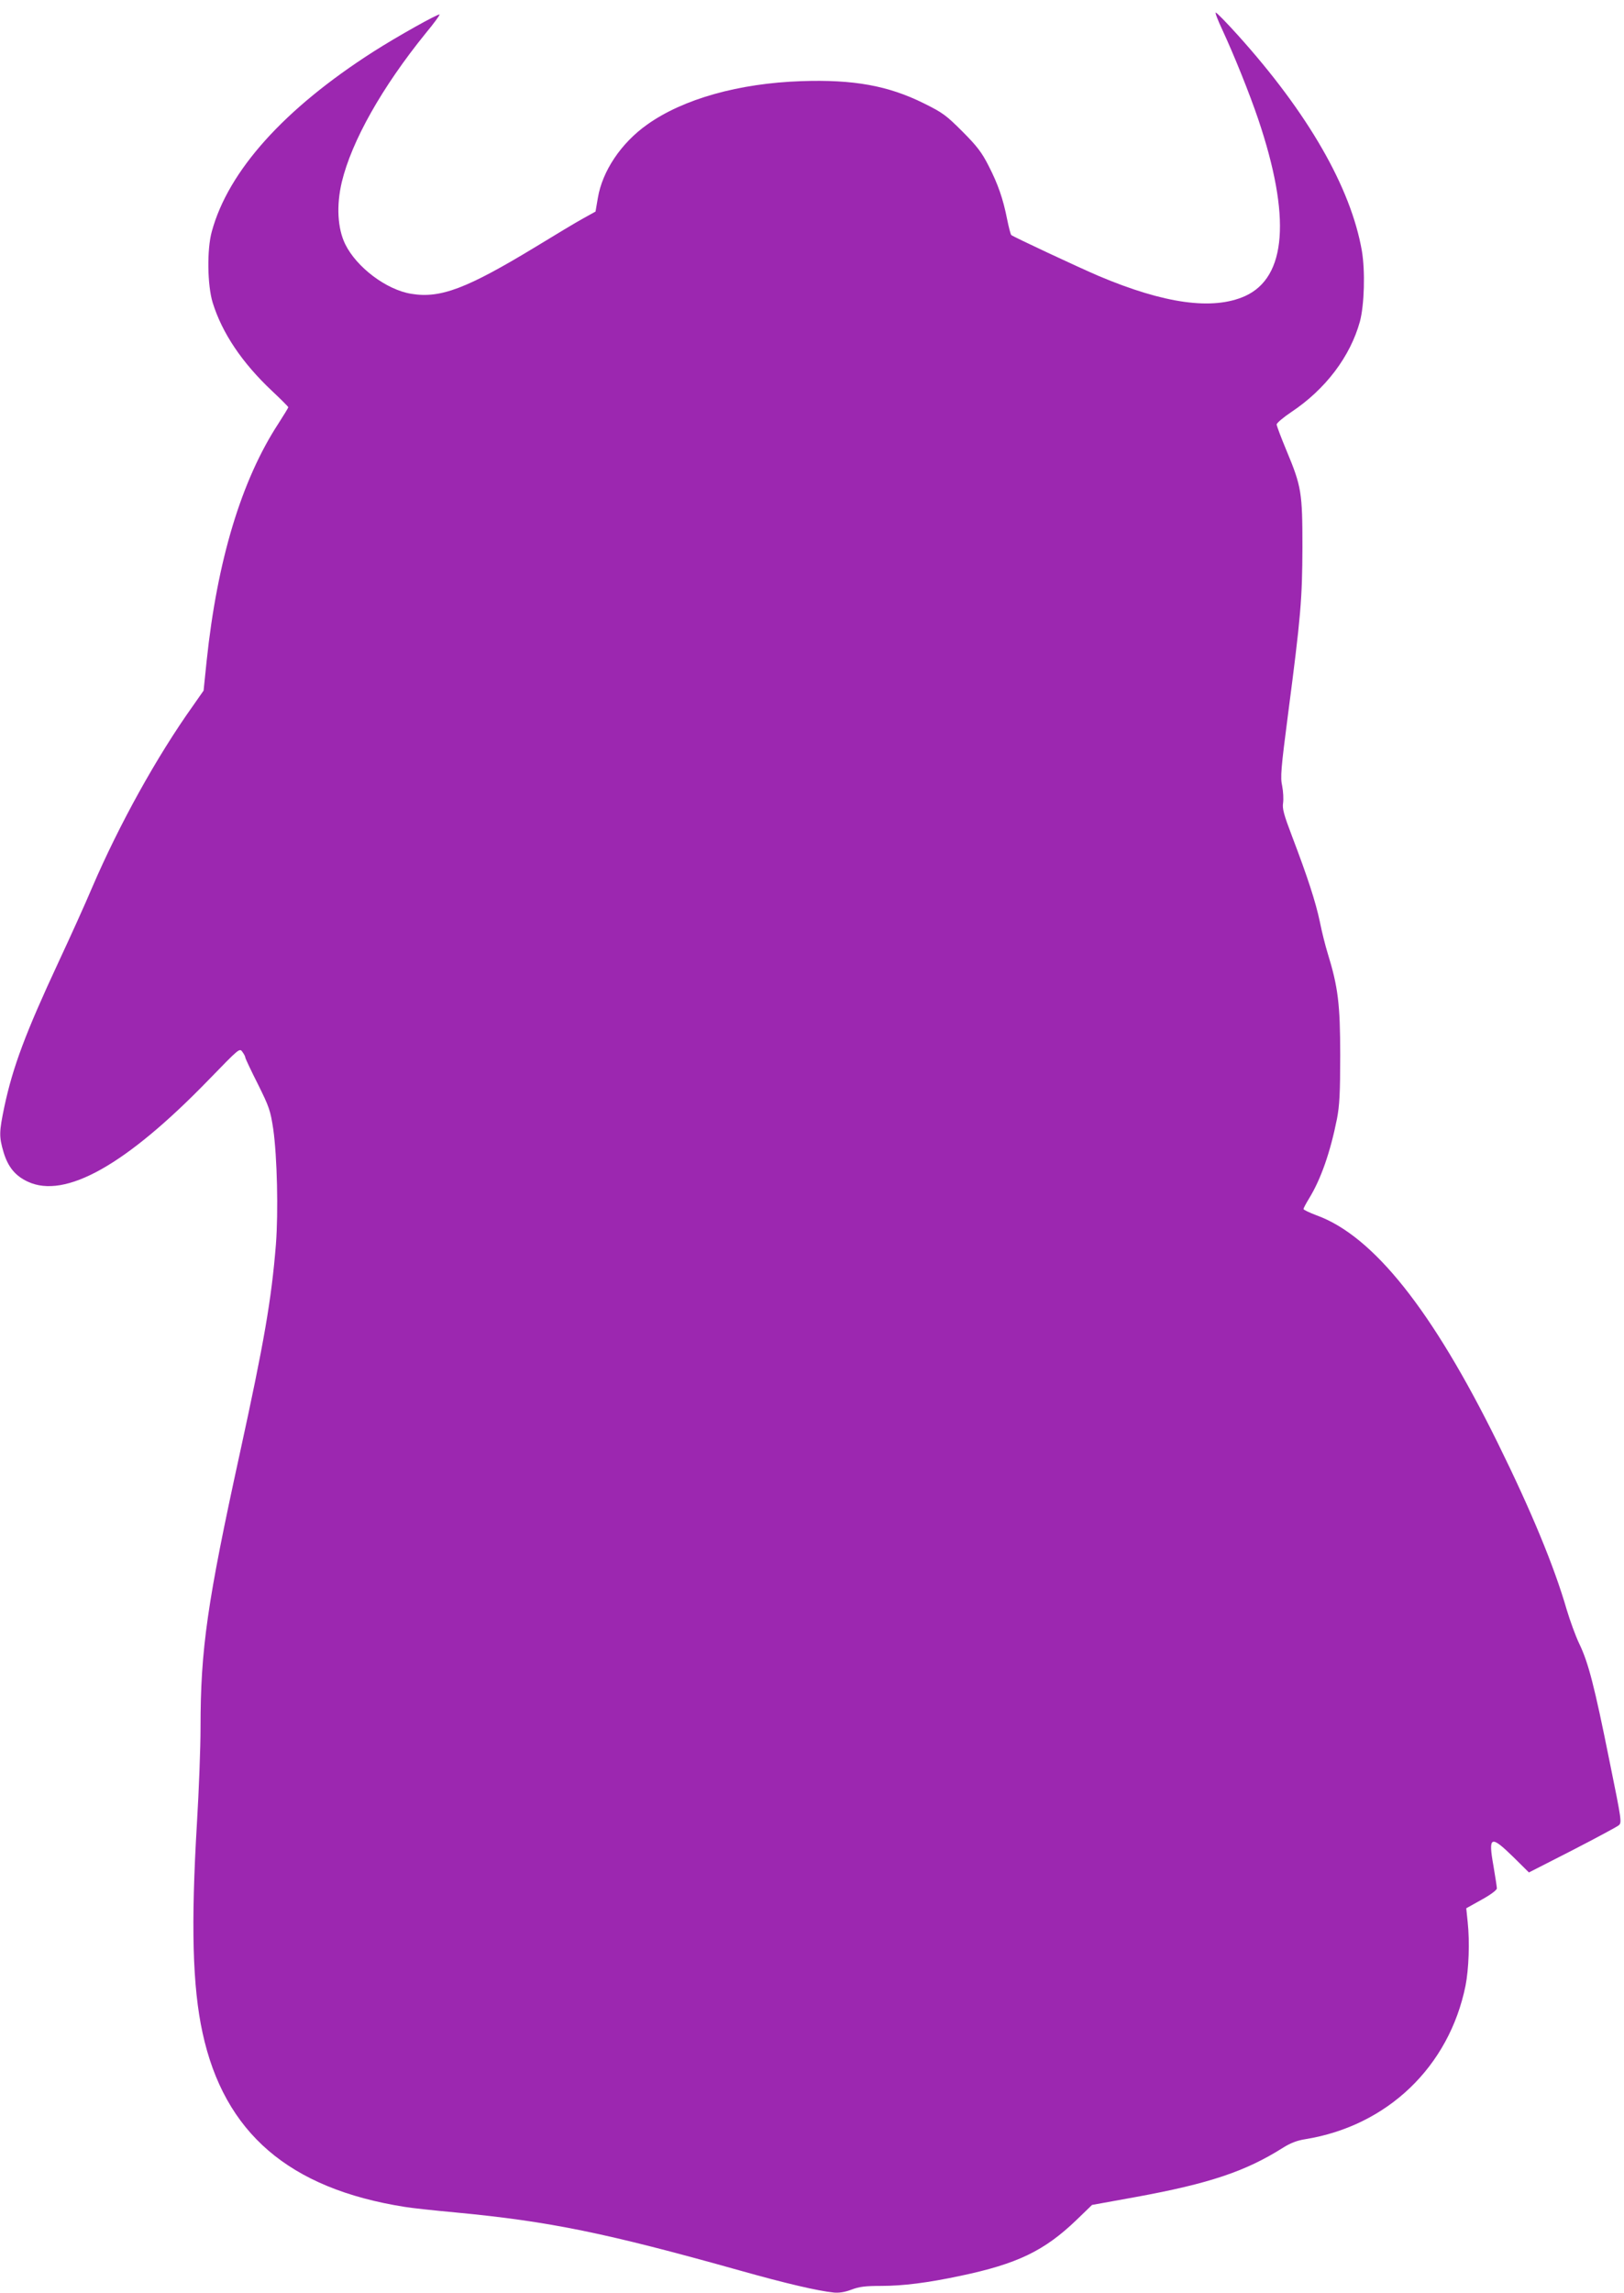 <?xml version="1.0" standalone="no"?>
<!DOCTYPE svg PUBLIC "-//W3C//DTD SVG 20010904//EN"
 "http://www.w3.org/TR/2001/REC-SVG-20010904/DTD/svg10.dtd">
<svg version="1.0" xmlns="http://www.w3.org/2000/svg"
 width="907pt" height="1280pt" viewBox="0 0 907 1280"
 preserveAspectRatio="xMidYMid meet">
<g transform="translate(0,1280) scale(0.1,-0.1)"
fill="#9c27b0" stroke="none">
<path d="M6827 12633 c67 -145 150 -351 200 -498 184 -545 159 -883 -74 -988
-180 -80 -449 -43 -818 113 -112 48 -478 219 -487 228 -4 4 -14 43 -23 87 -23
117 -52 199 -104 300 -37 73 -64 109 -146 191 -91 91 -110 105 -215 157 -199
99 -393 134 -685 124 -348 -12 -659 -99 -860 -242 -146 -103 -251 -260 -276
-410 l-13 -76 -65 -36 c-37 -20 -157 -92 -268 -160 -386 -234 -533 -290 -696
-263 -138 22 -305 147 -369 277 -43 88 -50 216 -19 347 55 228 224 529 469
831 45 54 79 101 77 104 -7 6 -236 -122 -369 -207 -499 -319 -811 -666 -903
-1004 -28 -100 -25 -301 5 -398 53 -170 164 -335 332 -493 49 -46 90 -87 90
-90 0 -4 -25 -44 -55 -91 -207 -317 -342 -765 -401 -1326 l-17 -165 -58 -83
c-204 -286 -413 -664 -564 -1015 -40 -95 -125 -282 -188 -417 -184 -395 -255
-584 -303 -809 -29 -140 -30 -165 -4 -253 25 -83 66 -132 135 -164 209 -98
549 93 1009 567 173 178 174 180 190 157 9 -12 16 -26 16 -31 0 -5 31 -71 70
-148 64 -129 70 -147 86 -251 22 -155 29 -461 15 -644 -25 -310 -66 -546 -201
-1164 -183 -837 -220 -1094 -220 -1534 0 -111 -9 -349 -20 -531 -34 -569 -25
-913 31 -1171 121 -560 483 -871 1130 -973 35 -6 163 -20 284 -31 526 -50 838
-114 1587 -324 256 -72 435 -114 525 -123 27 -3 61 2 98 16 44 17 79 21 167
21 120 0 257 17 441 56 319 67 470 140 649 312 l87 84 243 44 c411 75 614 143
823 275 43 27 80 41 125 48 458 74 803 404 895 857 18 92 24 243 12 355 l-8
77 86 48 c51 28 85 54 85 63 0 9 -9 65 -19 125 -30 168 -16 174 111 50 l87
-86 241 123 c132 68 249 131 259 139 20 15 19 21 -50 360 -84 418 -118 550
-169 655 -21 44 -52 130 -70 190 -70 242 -198 551 -385 930 -365 741 -695
1156 -1012 1271 -40 15 -73 31 -73 35 0 5 14 31 31 59 66 107 119 259 156 445
14 73 18 140 18 355 0 285 -12 381 -70 569 -13 42 -33 121 -44 177 -23 109
-68 248 -155 476 -46 121 -55 154 -50 186 3 21 1 64 -5 94 -11 49 -7 96 33
404 71 543 79 640 80 929 0 305 -5 339 -89 540 -30 72 -55 138 -55 146 1 8 37
39 82 69 192 128 329 310 383 505 25 94 30 282 11 395 -62 354 -301 769 -692
1203 -63 70 -119 127 -124 127 -5 0 12 -44 37 -97z"/>
</g>
</svg>

